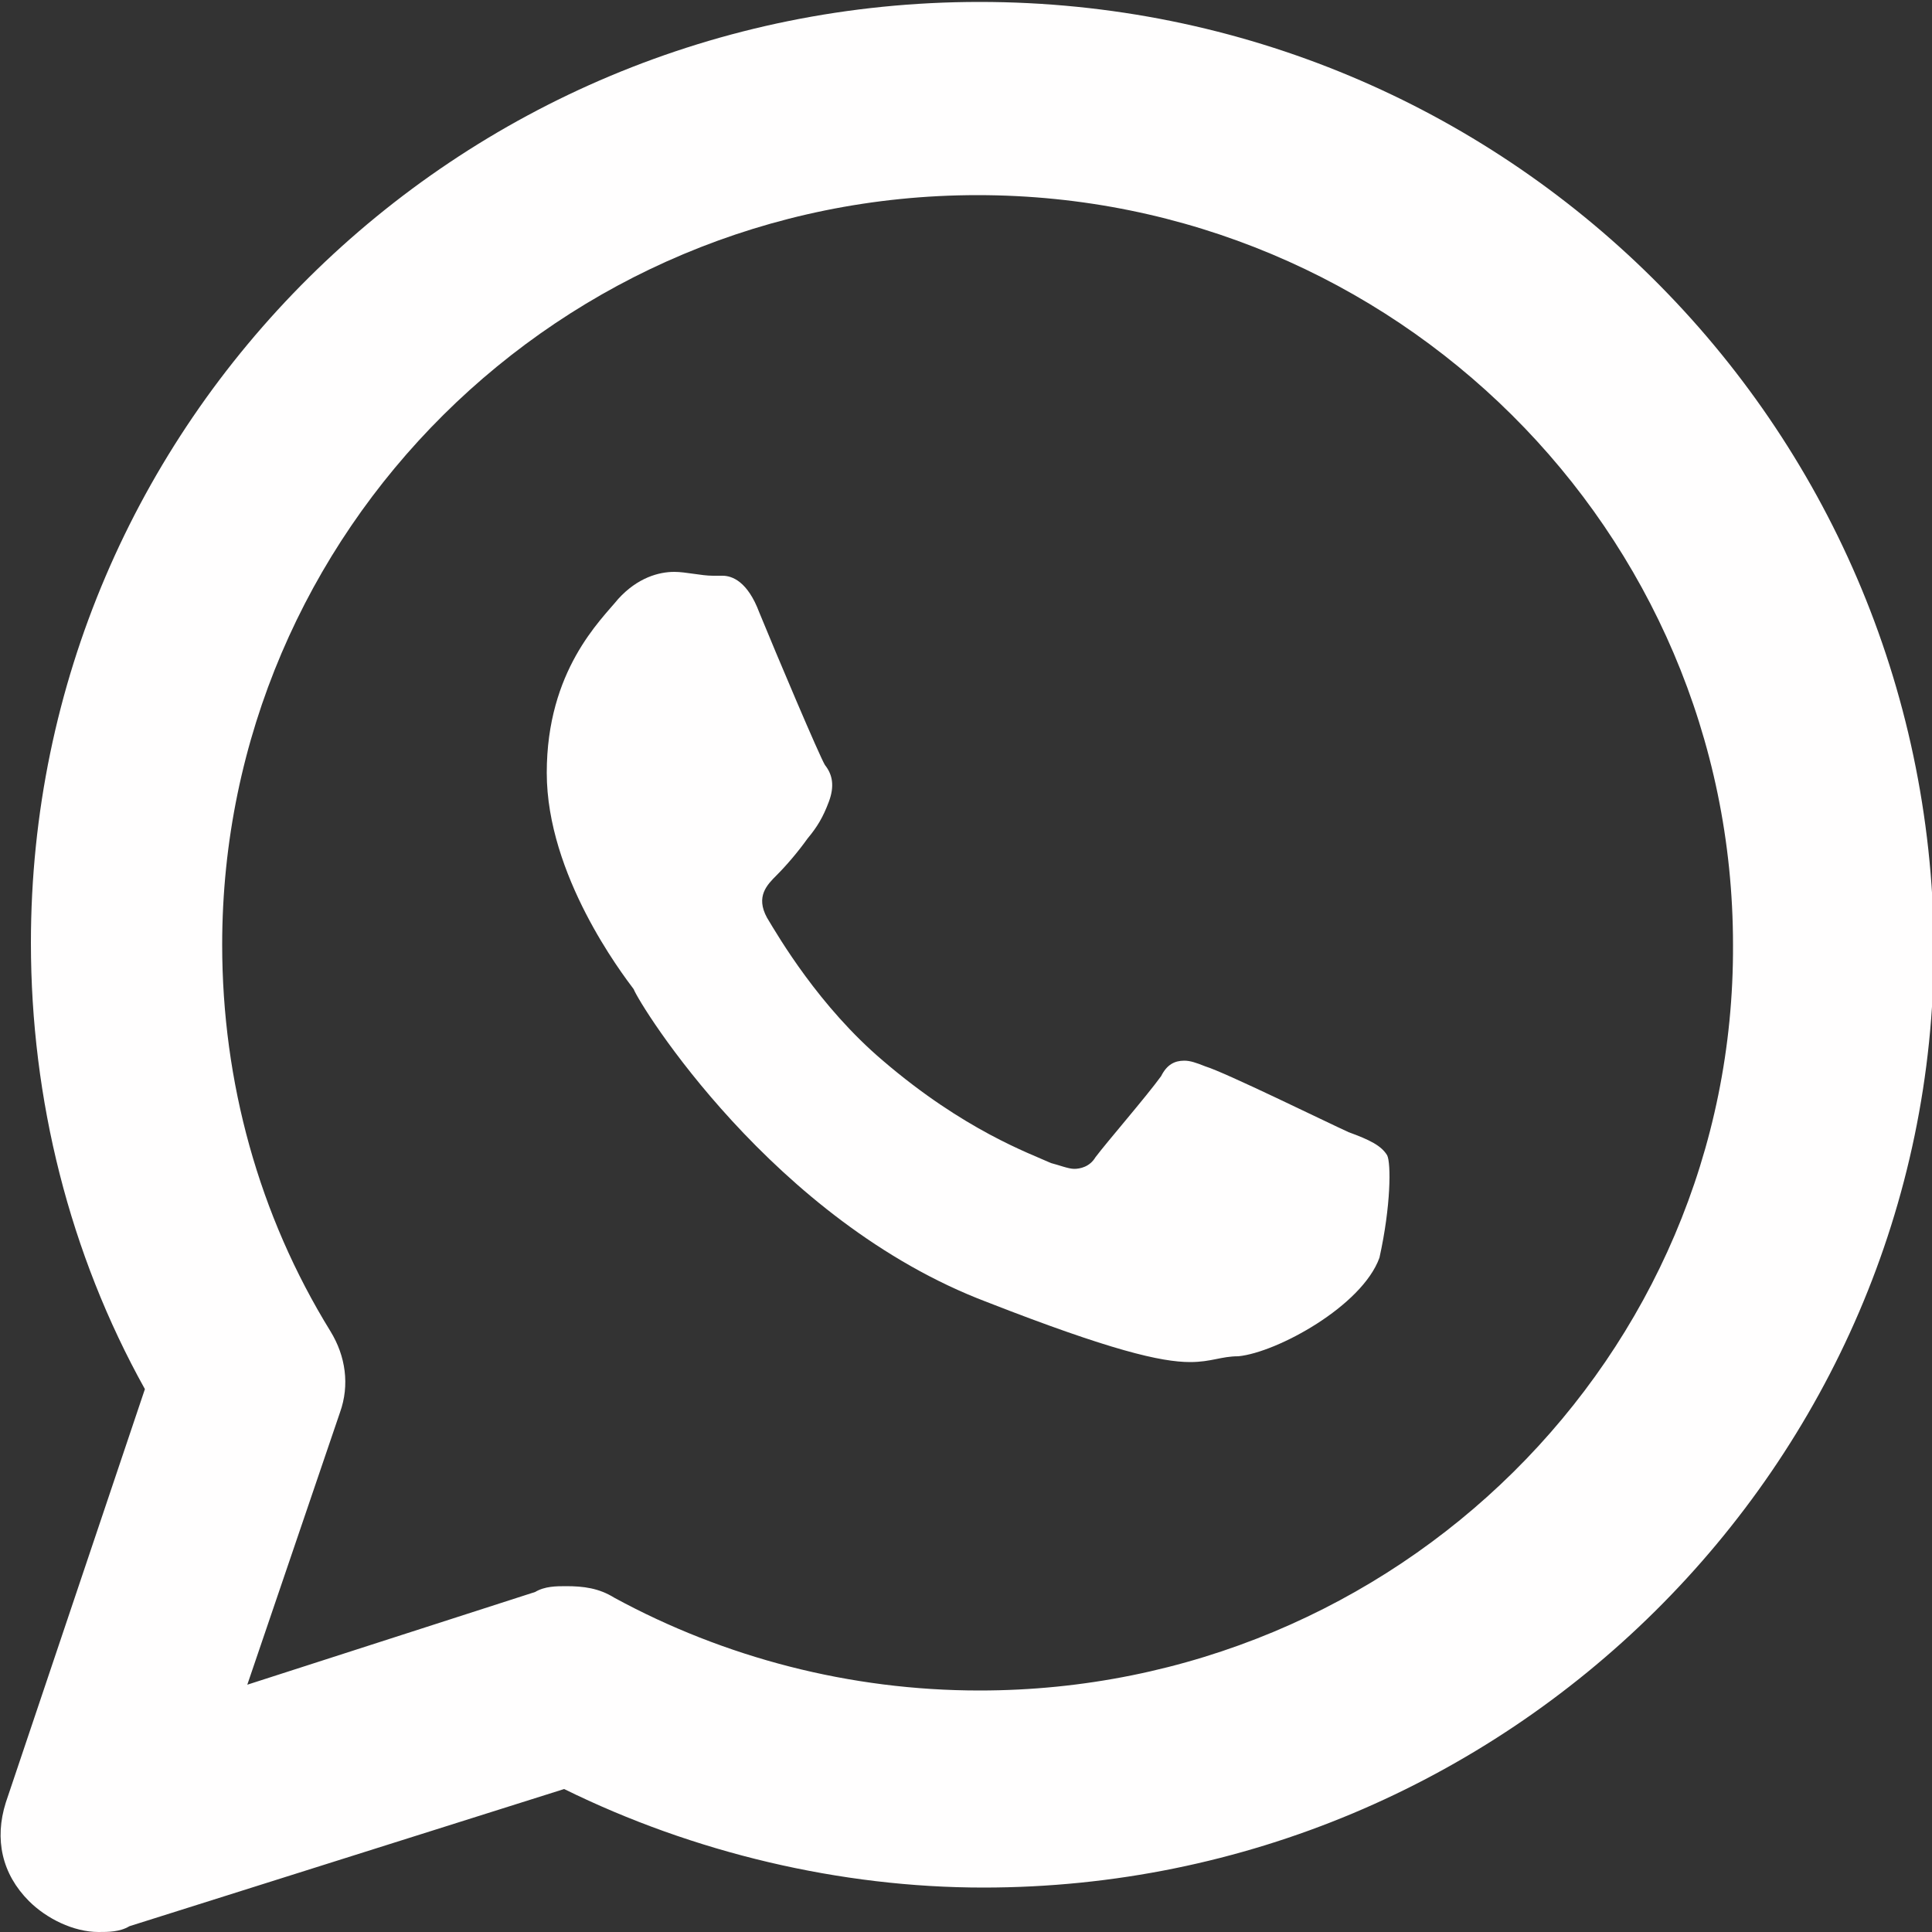 <?xml version="1.0" encoding="UTF-8" standalone="no"?>
<!DOCTYPE svg PUBLIC "-//W3C//DTD SVG 1.1//EN" "http://www.w3.org/Graphics/SVG/1.1/DTD/svg11.dtd">
<svg width="100%" height="100%" viewBox="0 0 100 100" version="1.1" xmlns="http://www.w3.org/2000/svg" xmlns:xlink="http://www.w3.org/1999/xlink" xml:space="preserve" xmlns:serif="http://www.serif.com/" style="fill-rule:evenodd;clip-rule:evenodd;stroke-linejoin:round;stroke-miterlimit:2;">
    <rect x="0" y="0" width="100" height="100" fill="#333333" stroke="none"/>
    <g>
        <g>
            <path d="M71.8,59.8C71.5,59.3 70.9,59 69.8,58.6C68.7,58.1 63.4,55.5 62.4,55.2C61.9,55 61.6,54.9 61.3,54.9C60.8,54.9 60.4,55.1 60.1,55.7C59.3,56.8 57.3,59.1 56.7,59.9C56.4,60.4 55.9,60.5 55.6,60.5C55.3,60.5 54.8,60.3 54.4,60.2C53.3,59.7 49.9,58.5 45.7,54.9C42.4,52.1 40.3,48.5 39.7,47.5C39.1,46.4 39.7,45.8 40.2,45.3C40.7,44.8 41.3,44.1 41.8,43.4C42.3,42.8 42.6,42.3 42.9,41.5C43.2,40.7 43.1,40.1 42.7,39.6C42.4,39.1 40.2,33.9 39.3,31.7C38.7,30.1 37.9,29.8 37.4,29.8L36.9,29.8C36.3,29.8 35.5,29.6 34.9,29.6C34.1,29.6 33,29.9 32,31C31.1,32.1 28.3,34.7 28.3,40C28.3,45.3 32.2,50.4 32.8,51.2C33.1,52 40,63.2 51.1,67.4C57.5,69.9 60.1,70.5 61.6,70.5C62.7,70.5 63.2,70.2 64.1,70.2C66.1,70 70.5,67.6 71.4,65.1C72,62.4 72,60.2 71.8,59.8Z" style="fill:rgb(255,254,254);fill-rule:nonzero;"/>
        </g>
    </g>
    <g>
        <g>
            <g>
                <path d="M50.7,0.1C23.6,0.1 1.6,21.9 1.6,48.8C1.6,56.9 3.6,64.9 7.5,71.9L0.3,93.3C-0.3,95.2 0.1,97 1.5,98.4C2.4,99.3 3.8,100 5.1,100C5.6,100 6.2,100 6.7,99.7L29.2,92.6C35.9,95.9 43.5,97.7 50.9,97.7C78,97.7 100.1,75.8 100.1,49C99.9,21.9 77.9,0.1 50.7,0.1ZM50.7,87.5C44,87.5 37.5,85.8 31.8,82.7C31,82.2 30.2,82.1 29.3,82.1C28.8,82.1 28.2,82.1 27.7,82.4L12.8,87.2L17.6,73.1C18.1,71.7 17.9,70.2 17.1,68.9C13.4,62.9 11.5,56 11.5,48.9C11.5,27.5 29,10.1 50.6,10.1C72.2,10.1 89.7,27.5 89.7,48.9C89.8,70.2 72.3,87.5 50.7,87.5Z" style="fill:rgb(255,254,254);fill-rule:nonzero;"/>
            </g>
        </g>
    </g>
</svg>
